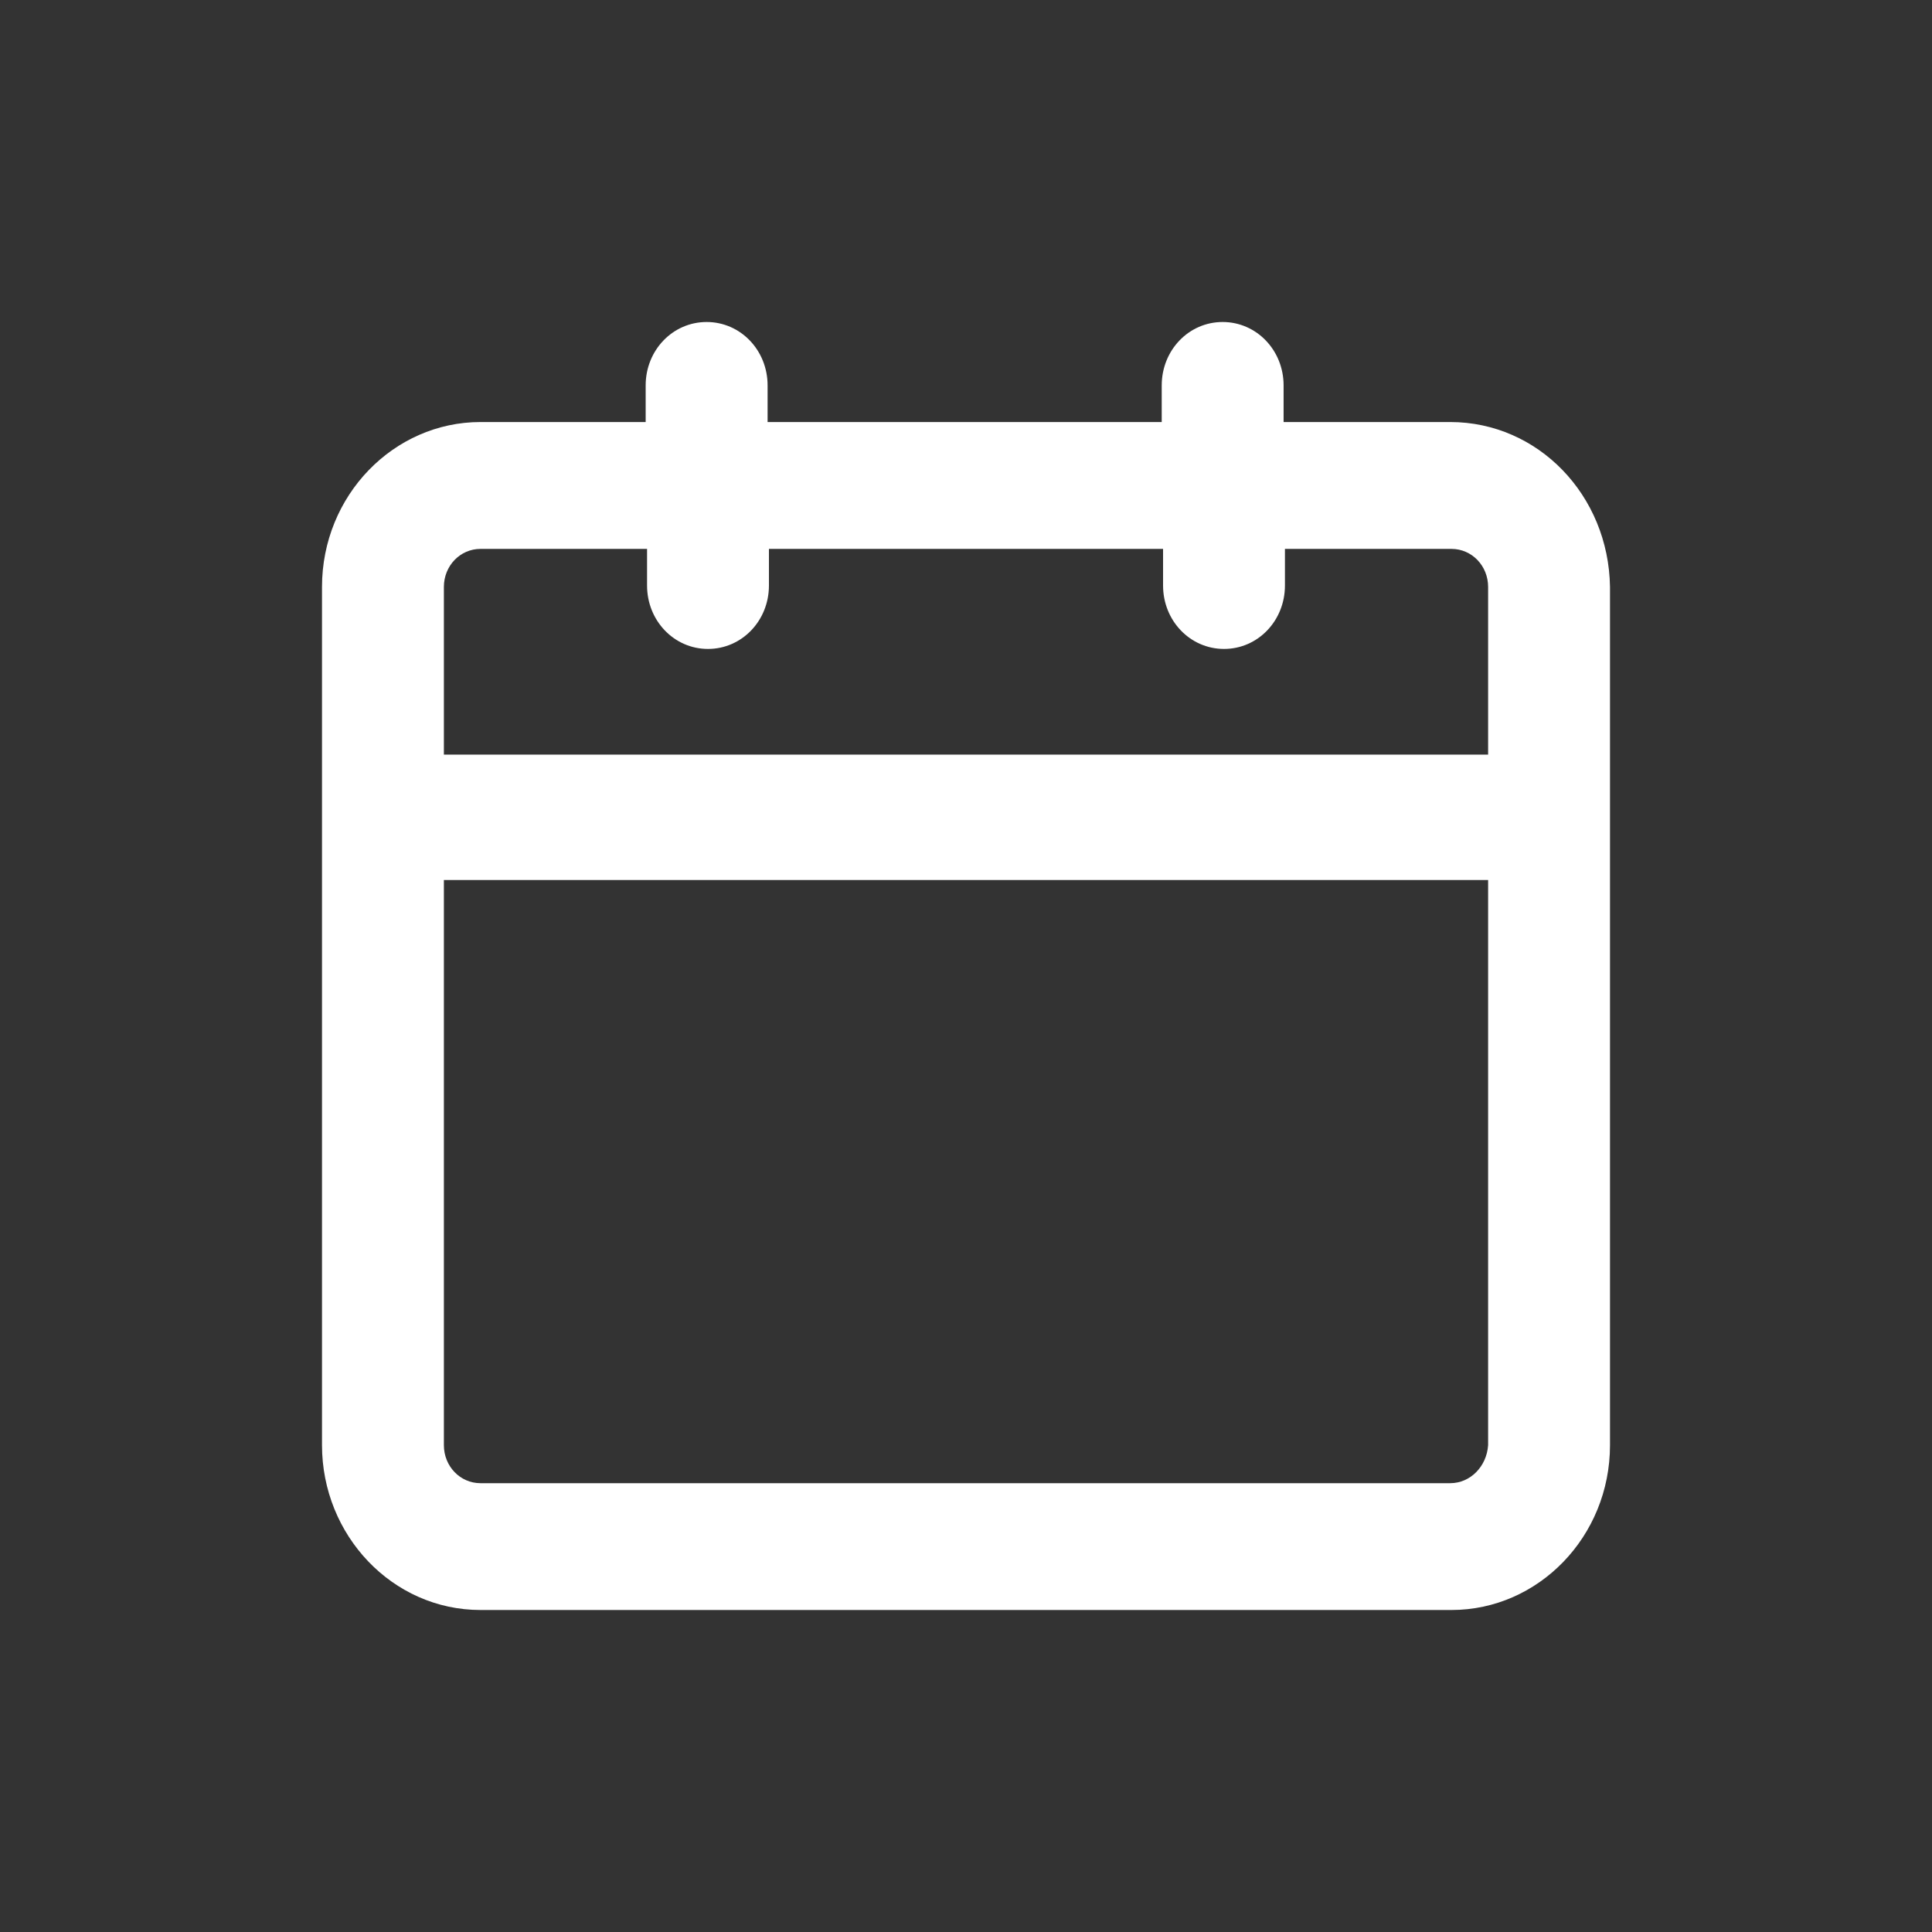 <?xml version="1.0" encoding="UTF-8"?> <svg xmlns="http://www.w3.org/2000/svg" width="36" height="36" viewBox="0 0 36 36" fill="none"><rect x="0" y="0" width="36" height="36" fill="#333333" stroke="none"/> <path d="M27.022 7.864H23.918V7.182C23.918 6.525 23.413 6 22.782 6C22.151 6 21.647 6.525 21.647 7.182V7.864H14.303V7.182C14.303 6.525 13.798 6 13.167 6C12.536 6 12.031 6.525 12.031 7.182V7.864H8.953C7.338 7.864 6 9.23 6 10.937V26.928C6 28.608 7.312 30 8.953 30H27.047C28.663 30 30 28.635 30 26.928V10.937C29.975 9.23 28.663 7.864 27.022 7.864ZM8.953 10.228H12.057V10.91C12.057 11.567 12.562 12.092 13.192 12.092C13.823 12.092 14.328 11.567 14.328 10.91V10.228H21.672V10.91C21.672 11.567 22.177 12.092 22.808 12.092C23.439 12.092 23.943 11.567 23.943 10.91V10.228H27.047C27.426 10.228 27.729 10.543 27.729 10.937V14.061H8.271V10.937C8.271 10.543 8.574 10.228 8.953 10.228ZM27.022 27.637H8.953C8.574 27.637 8.271 27.322 8.271 26.928V16.398H27.729V26.928C27.703 27.322 27.401 27.637 27.022 27.637Z" fill="white"></path> </svg> 